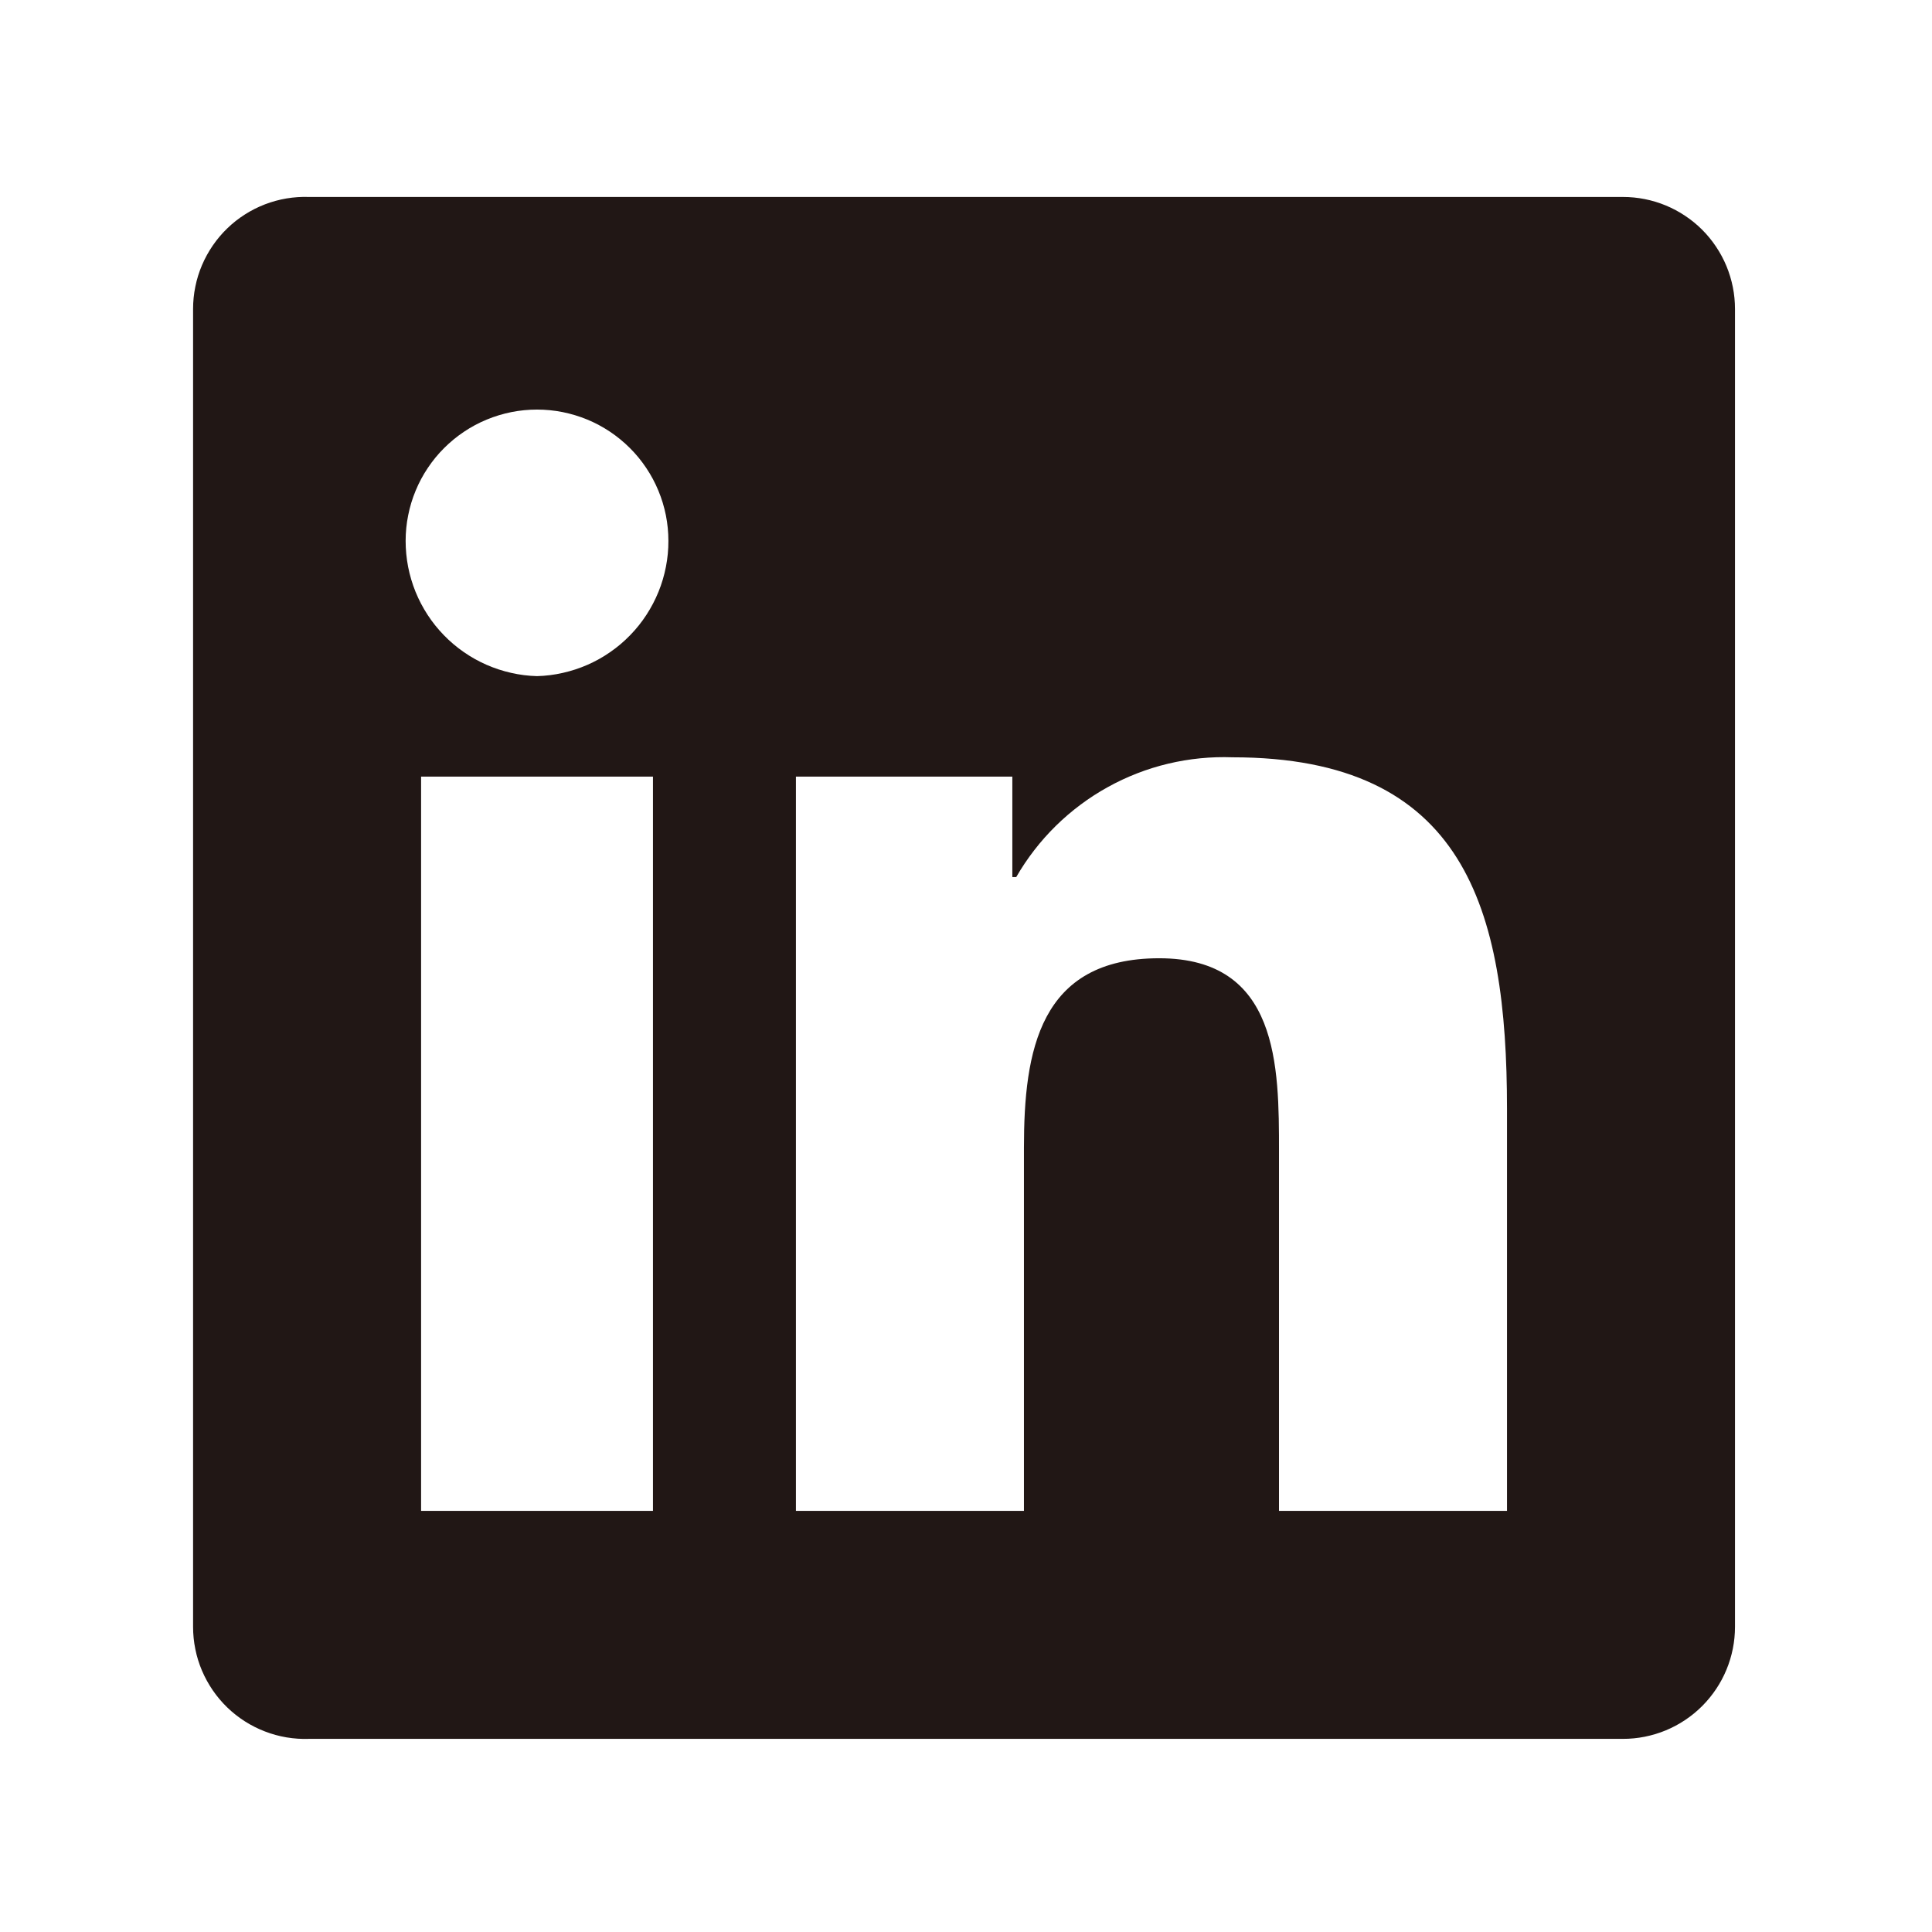 <svg xmlns="http://www.w3.org/2000/svg" xmlns:xlink="http://www.w3.org/1999/xlink" width="300" zoomAndPan="magnify" viewBox="0 0 224.88 225" height="300" preserveAspectRatio="xMidYMid meet" version="1.0"><path fill="#211715" d="M 188.945 22.938 L 35.93 22.938 C 35.051 22.906 34.184 22.965 33.316 23.109 C 32.453 23.254 31.613 23.484 30.797 23.797 C 29.977 24.113 29.199 24.504 28.461 24.977 C 27.723 25.445 27.035 25.988 26.406 26.598 C 25.777 27.207 25.215 27.871 24.719 28.594 C 24.223 29.316 23.805 30.082 23.461 30.887 C 23.117 31.695 22.859 32.527 22.688 33.387 C 22.512 34.246 22.426 35.113 22.426 35.988 L 22.426 189.457 C 22.426 190.332 22.512 191.199 22.688 192.059 C 22.859 192.918 23.117 193.75 23.461 194.559 C 23.805 195.363 24.223 196.129 24.719 196.852 C 25.215 197.574 25.777 198.238 26.406 198.848 C 27.035 199.457 27.723 199.996 28.461 200.469 C 29.199 200.938 29.977 201.332 30.797 201.645 C 31.613 201.961 32.453 202.191 33.316 202.336 C 34.184 202.48 35.051 202.539 35.93 202.508 L 188.945 202.508 C 189.805 202.508 190.652 202.426 191.492 202.258 C 192.332 202.09 193.148 201.844 193.941 201.516 C 194.73 201.188 195.484 200.785 196.195 200.309 C 196.91 199.832 197.57 199.289 198.176 198.684 C 198.781 198.078 199.32 197.418 199.797 196.707 C 200.273 195.996 200.676 195.242 201.004 194.449 C 201.332 193.66 201.578 192.844 201.746 192.004 C 201.914 191.16 201.996 190.312 201.996 189.457 L 201.996 35.988 C 201.996 35.133 201.914 34.281 201.746 33.441 C 201.578 32.602 201.332 31.785 201.004 30.992 C 200.676 30.203 200.273 29.449 199.797 28.738 C 199.32 28.023 198.781 27.363 198.176 26.758 C 197.57 26.152 196.91 25.613 196.195 25.137 C 195.484 24.66 194.73 24.258 193.941 23.93 C 193.148 23.602 192.332 23.355 191.492 23.188 C 190.652 23.02 189.805 22.938 188.945 22.938 Z M 75.984 175.953 L 48.98 175.953 L 48.98 90.445 L 75.984 90.445 Z M 62.48 78.742 C 61.465 78.715 60.461 78.59 59.473 78.363 C 58.48 78.141 57.52 77.824 56.59 77.418 C 55.66 77.008 54.781 76.516 53.945 75.934 C 53.109 75.355 52.34 74.703 51.633 73.973 C 50.926 73.246 50.293 72.457 49.738 71.605 C 49.184 70.754 48.715 69.859 48.332 68.918 C 47.953 67.977 47.664 67.008 47.469 66.012 C 47.277 65.012 47.18 64.008 47.18 62.992 C 47.18 61.988 47.277 60.992 47.477 60.008 C 47.672 59.023 47.961 58.066 48.348 57.137 C 48.73 56.211 49.203 55.328 49.762 54.496 C 50.32 53.66 50.953 52.887 51.664 52.18 C 52.375 51.469 53.148 50.836 53.984 50.277 C 54.816 49.719 55.699 49.246 56.629 48.863 C 57.555 48.48 58.512 48.191 59.496 47.992 C 60.48 47.797 61.477 47.699 62.48 47.699 C 63.484 47.699 64.48 47.797 65.465 47.992 C 66.449 48.191 67.406 48.48 68.336 48.863 C 69.262 49.246 70.145 49.719 70.98 50.277 C 71.812 50.836 72.586 51.469 73.297 52.18 C 74.008 52.887 74.641 53.66 75.199 54.496 C 75.758 55.328 76.23 56.211 76.613 57.137 C 77 58.066 77.289 59.023 77.488 60.008 C 77.684 60.992 77.781 61.988 77.781 62.992 C 77.785 64.008 77.688 65.012 77.492 66.012 C 77.297 67.008 77.012 67.977 76.629 68.918 C 76.246 69.859 75.777 70.754 75.223 71.605 C 74.668 72.457 74.039 73.246 73.328 73.973 C 72.621 74.703 71.852 75.355 71.016 75.934 C 70.184 76.516 69.301 77.008 68.371 77.418 C 67.441 77.824 66.48 78.141 65.488 78.363 C 64.5 78.59 63.496 78.715 62.48 78.742 Z M 175.445 175.953 L 148.891 175.953 L 148.891 134.098 C 148.891 124.199 148.891 111.598 134.941 111.598 C 120.988 111.598 119.188 122.398 119.188 133.648 L 119.188 175.953 L 92.633 175.953 L 92.633 90.445 L 117.836 90.445 L 117.836 102.145 L 118.289 102.145 C 118.918 101.051 119.621 100.004 120.395 99.004 C 121.164 98.008 122.004 97.062 122.902 96.18 C 123.805 95.293 124.762 94.473 125.773 93.719 C 126.785 92.961 127.844 92.277 128.949 91.668 C 130.055 91.055 131.195 90.52 132.375 90.062 C 133.551 89.605 134.754 89.23 135.984 88.938 C 137.211 88.645 138.453 88.438 139.711 88.312 C 140.969 88.188 142.227 88.148 143.492 88.195 C 170.492 88.195 175.445 105.746 175.445 129.148 Z M 175.445 175.953 " fill-opacity="1" fill-rule="nonzero"/></svg>
